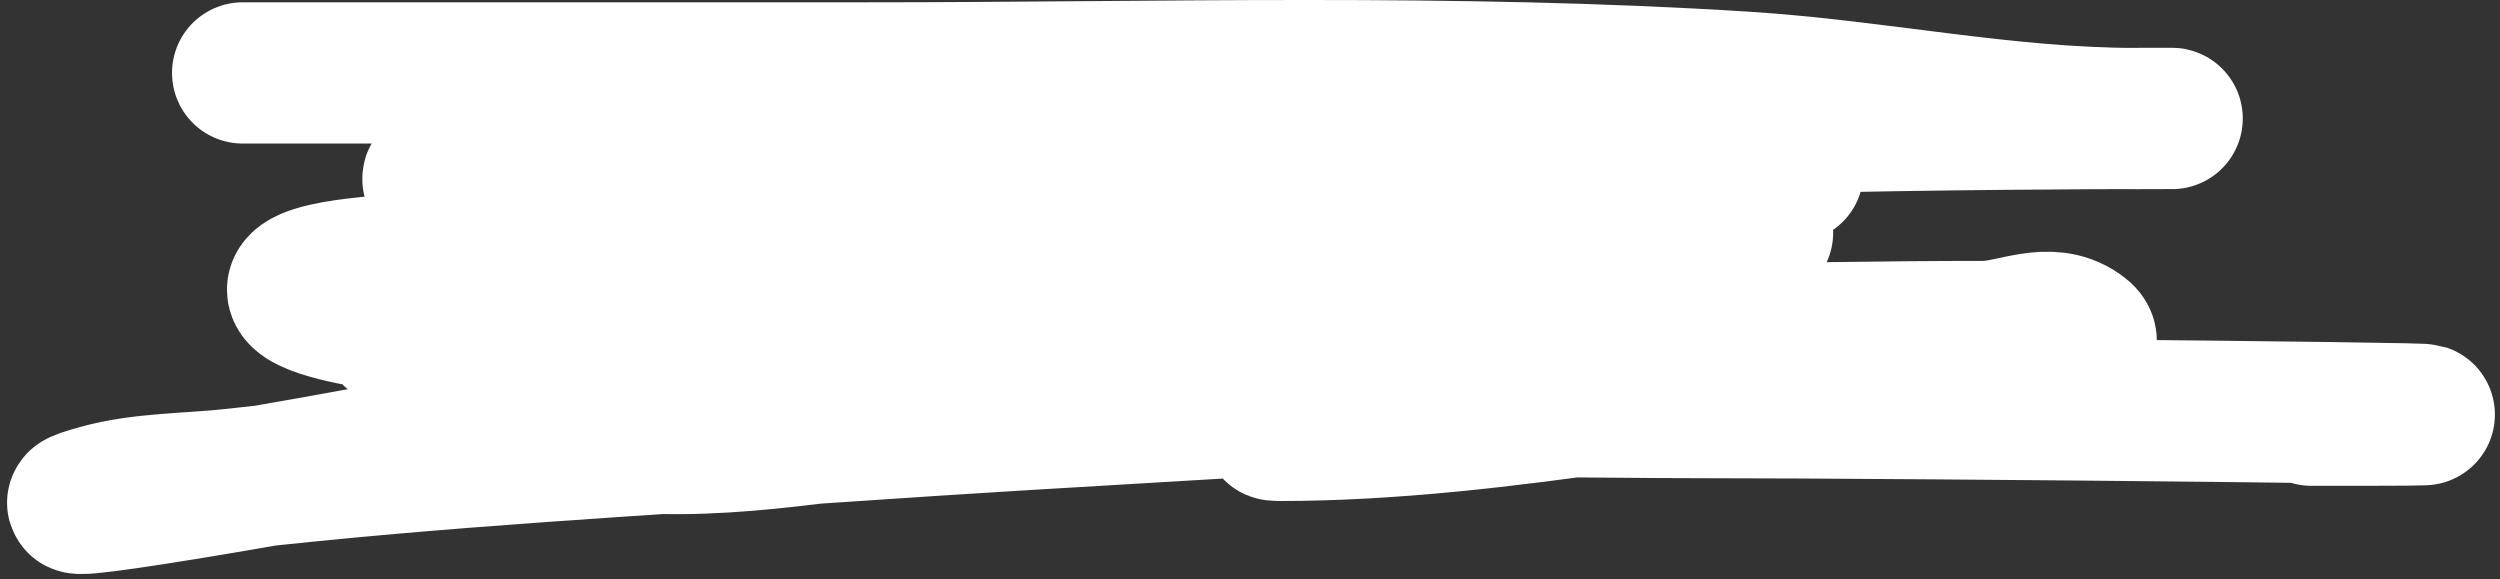 <?xml version="1.0" encoding="UTF-8"?> <svg xmlns="http://www.w3.org/2000/svg" width="354" height="82" viewBox="0 0 354 82" fill="none"><rect x="0" y="0" width="354" height="82" fill="#333333" stroke="none"/> <path d="M34.359 10.326C63.876 10.326 93.393 10.326 122.91 10.326C164.241 10.326 205.847 9.017 247.12 11.643C265.77 12.829 283.837 16.788 302.524 16.788C327.9 16.788 251.704 16.446 226.418 18.583C193.839 21.336 161.442 25.222 128.773 27.079C111.99 28.034 93.841 29.018 77.079 26.96C71.931 26.327 67.14 25.404 61.942 25.404C58.928 25.404 67.23 24.327 68.044 24.327C120.796 24.327 173.547 24.327 226.299 24.327C235.194 24.327 244.089 24.327 252.984 24.327C257.452 24.327 244.044 24.349 239.581 24.566C195.889 26.692 152.757 35.061 108.969 37.251C93.321 38.033 77.994 40.852 62.48 42.576C57.569 43.121 67.537 41.211 68.344 41.08C79.629 39.243 91.691 39.772 103.106 38.806C150.683 34.78 198.481 32.943 246.223 32.943C253.209 32.943 247.651 32.943 244.248 32.943C231.744 32.943 219.257 33.005 206.794 34.259C181.08 36.847 155.863 45.314 130.449 50.054C107.257 54.381 84.086 58.587 60.925 63.098C45.407 66.12 -1.216 74.329 14.017 70.098C20.174 68.388 26.976 68.543 33.282 67.825C62.27 64.522 91.41 63.011 120.517 61.004C152.929 58.768 185.389 57.203 217.803 54.961C234.082 53.834 250.179 52.328 266.506 52.328C279.309 52.328 240.898 52.328 228.094 52.328C194.136 52.328 160.411 55.629 126.739 59.867C111.786 61.749 93.402 64.958 78.515 60.705C75.142 59.741 70.125 55.563 73.669 52.807C78.328 49.183 57.2 45.968 54.283 45.328C52.712 44.983 42.138 43.549 42.138 41.02C42.138 37.827 58.435 37.495 60.207 37.251C69.09 36.023 78.018 35.028 86.891 33.78C91.333 33.156 93.487 32.516 87.011 33.182C78.508 34.056 70.376 38.157 62.6 41.559C62.381 41.654 52.942 45.693 55.659 47.422C57.617 48.668 61.556 48.02 63.677 48.02C70.019 48.02 76.361 48.02 82.703 48.02C120.517 48.02 158.33 48.02 196.144 48.02C224.407 48.02 252.633 46.943 280.865 46.943C285.159 46.943 290.095 43.971 294.447 47.003C299.981 50.859 279.741 50.227 277.515 50.413C245.631 53.093 213.059 60.944 181.066 60.944C177.338 60.944 189.323 58.679 190.759 58.551C207.242 57.082 223.886 57.713 240.419 57.713C272.006 57.713 372.206 58.752 335.192 58.79C332.108 58.793 330.379 58.79 327.294 58.79" stroke="white" stroke-width="20" stroke-linecap="round"></path> </svg> 